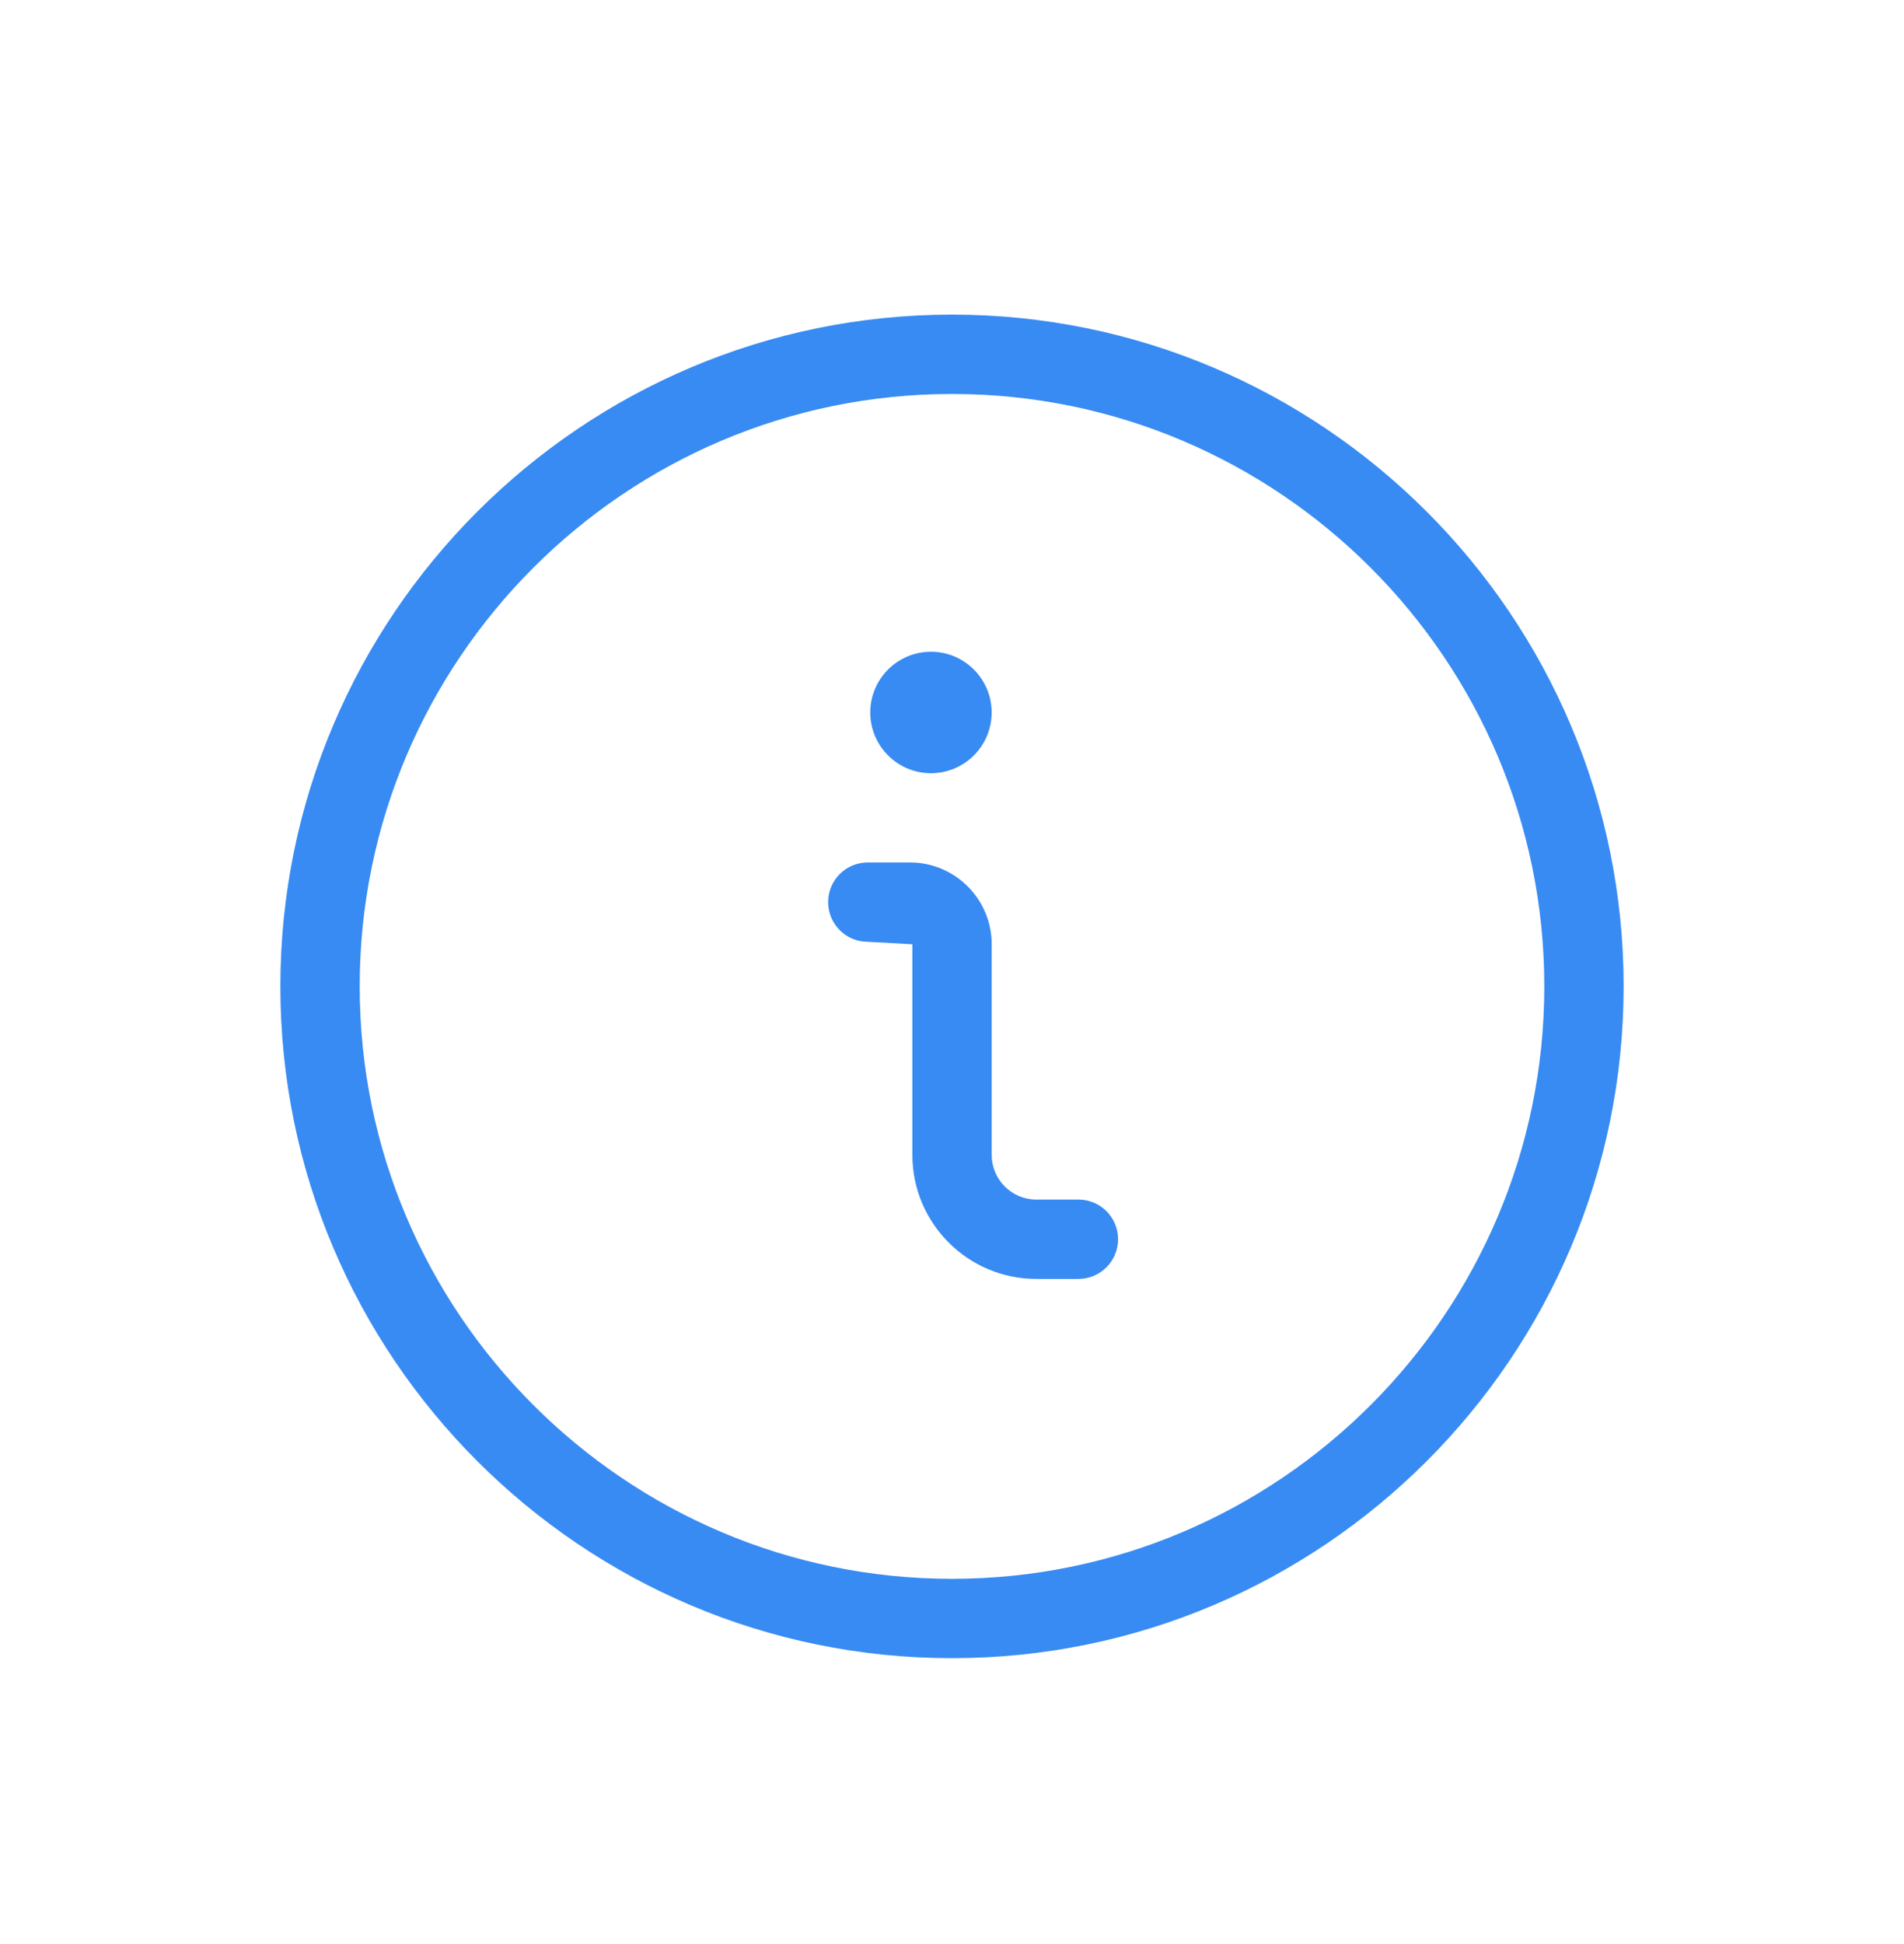 <svg width="48" height="49" viewBox="0 0 48 49" fill="none" xmlns="http://www.w3.org/2000/svg">
<path d="M27.187 32.235H26.125C24.402 32.235 23.001 30.834 23.001 29.111V23.8L21.877 23.738C21.324 23.738 20.877 23.29 20.877 22.738C20.877 22.186 21.324 21.738 21.877 21.738H22.939C24.077 21.738 25.001 22.663 25.001 23.8V29.111C25.001 29.731 25.505 30.235 26.125 30.235H27.187C27.74 30.235 28.187 30.682 28.187 31.235C28.187 31.788 27.739 32.235 27.187 32.235Z" fill="#388BF3"/>
<path d="M23.47 19.489C22.625 19.489 21.939 18.802 21.939 17.958C21.939 17.114 22.625 16.427 23.47 16.427C24.314 16.427 25 17.114 25 17.958C25 18.802 24.314 19.489 23.47 19.489Z" fill="#388BF3"/>
<path d="M24 41.794C14.664 41.794 7.068 34.198 7.068 24.862C7.068 15.526 14.664 7.93 24 7.93C33.336 7.93 40.932 15.526 40.932 24.862C40.932 34.198 33.336 41.794 24 41.794ZM24 9.93C15.767 9.93 9.068 16.629 9.068 24.862C9.068 33.095 15.767 39.794 24 39.794C32.233 39.794 38.932 33.095 38.932 24.862C38.932 16.629 32.233 9.93 24 9.93Z" fill="#388BF3"/>
</svg>
